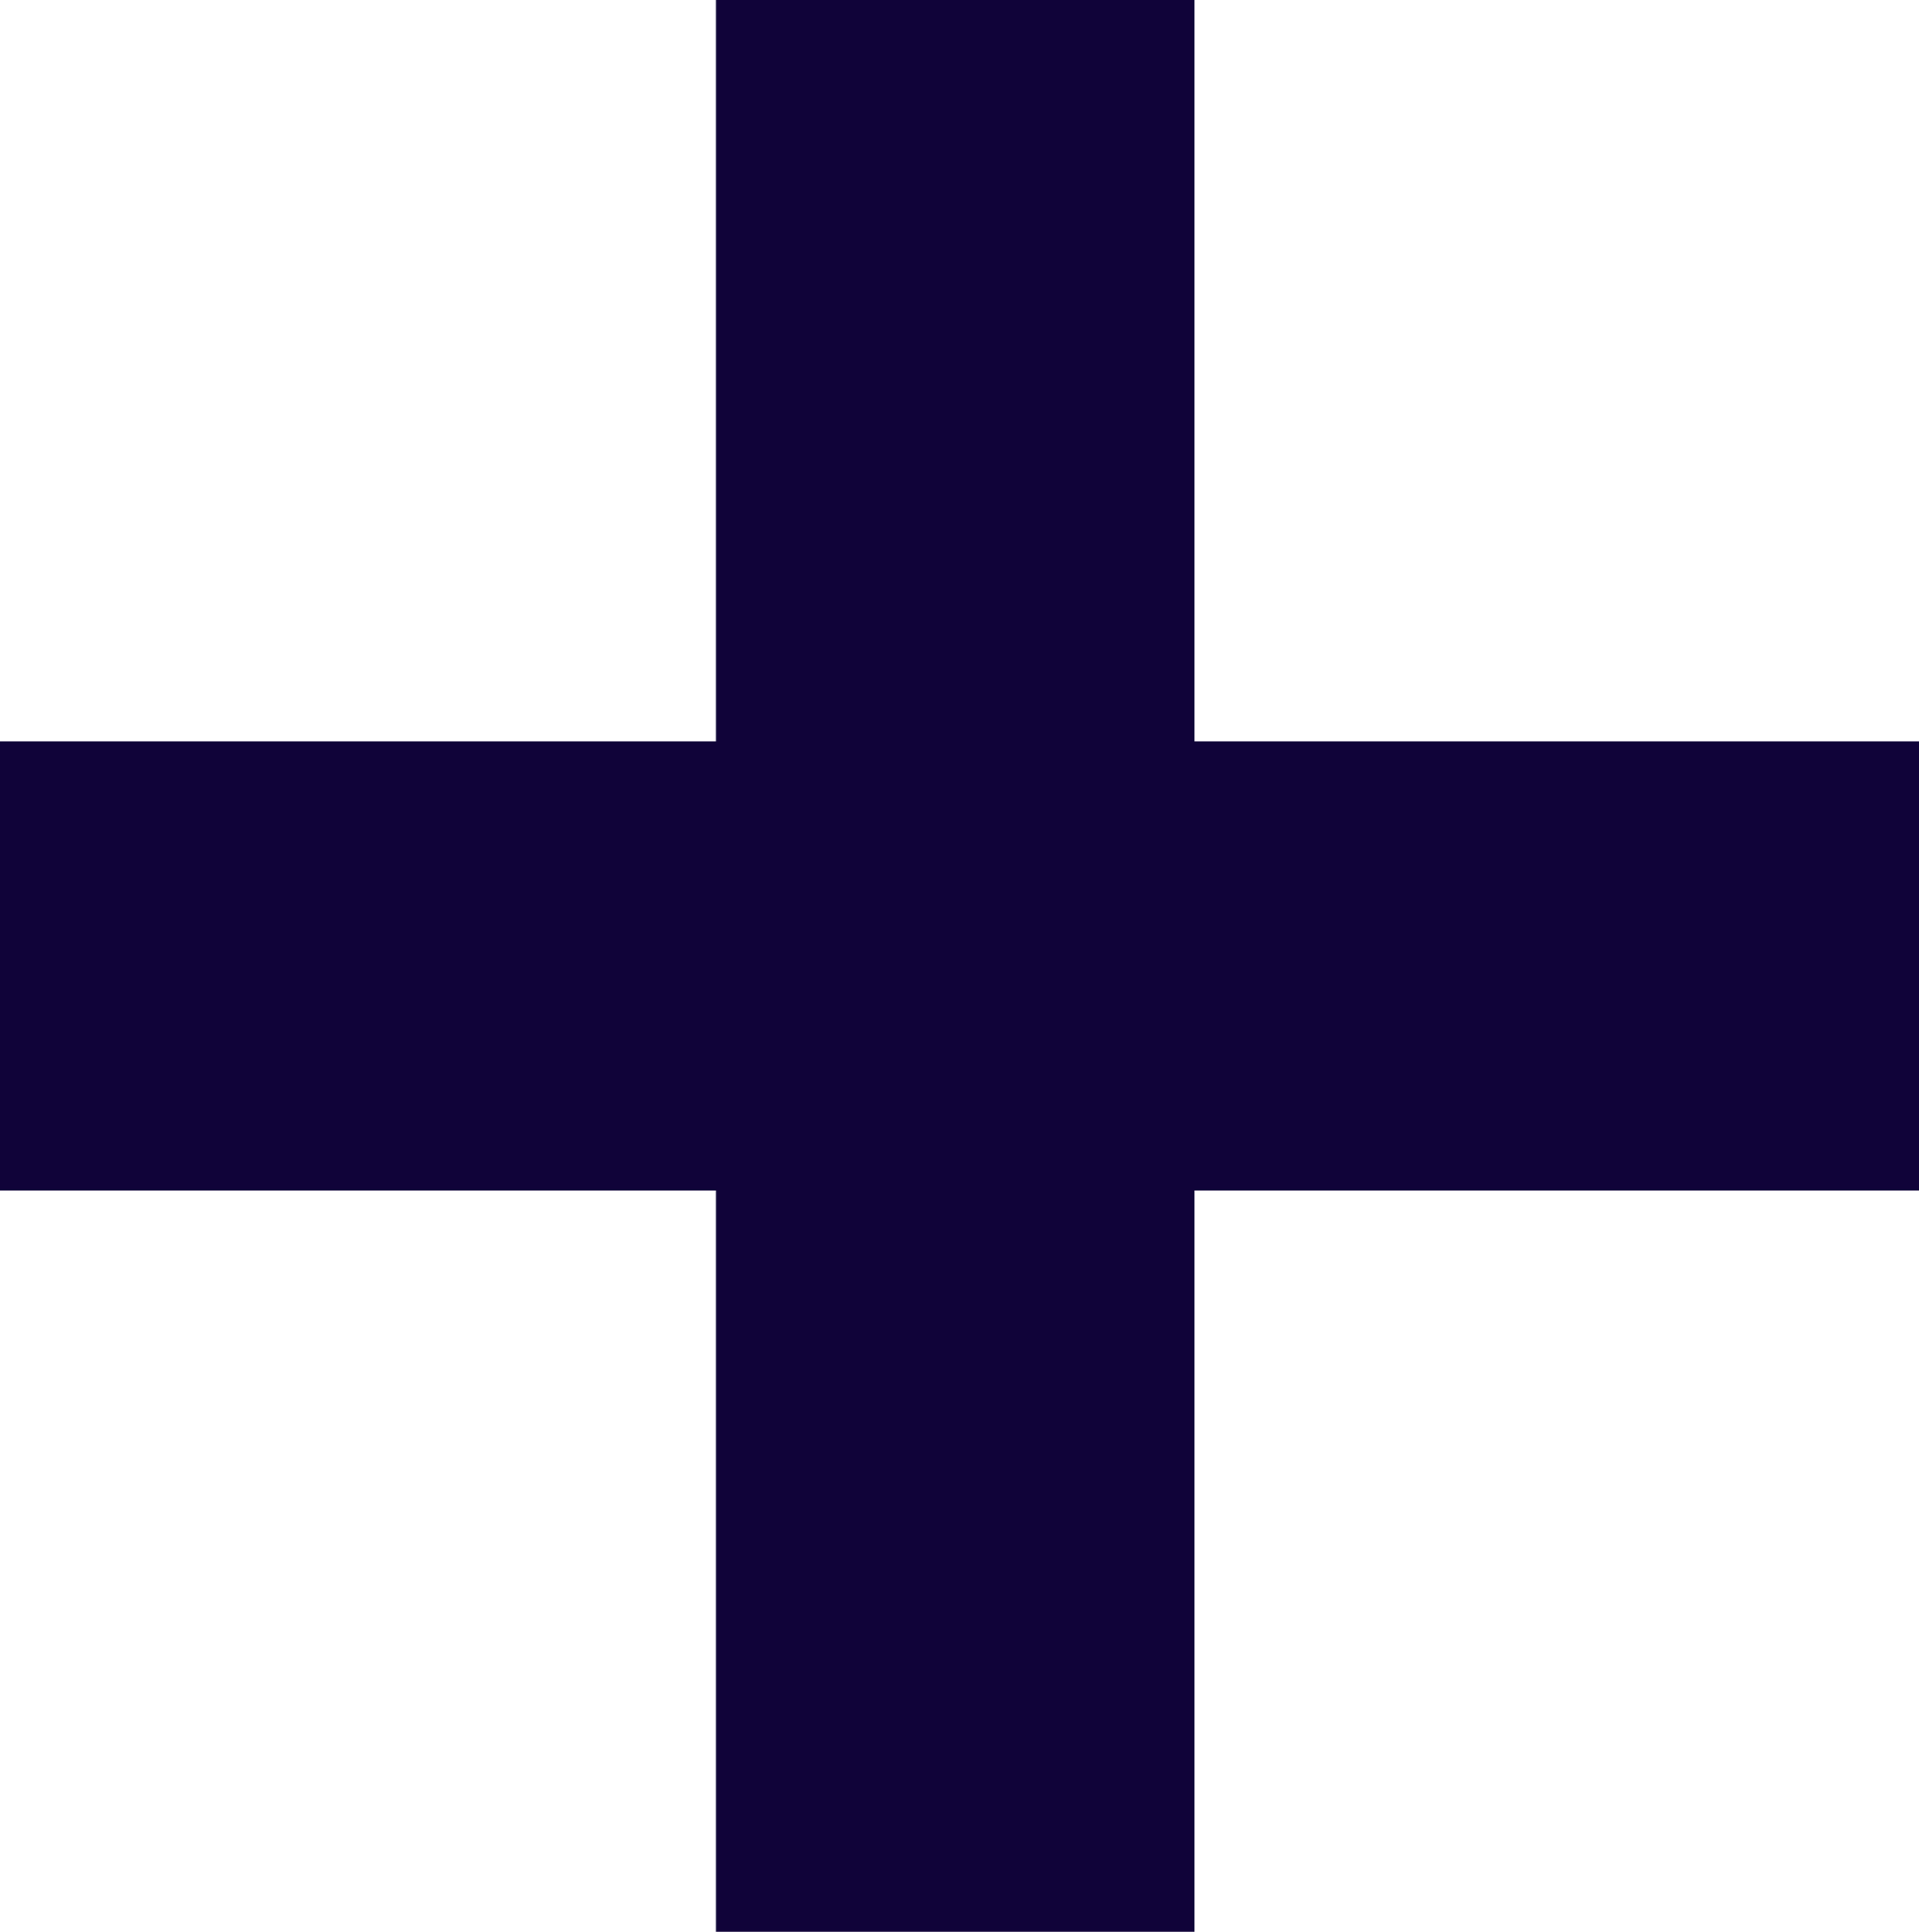 <svg xmlns="http://www.w3.org/2000/svg" width="29.633" height="29.831" viewBox="0 0 29.633 29.831">
  <path id="IDEA-Plus-Anchor" d="M8.619,20.031H19.675V8.582h7.39V20.031H38.253v6.935H27.065V38.414h-7.39V26.966H8.619Z" transform="translate(-8.62 -8.582)" fill="#100339"/>
</svg>
